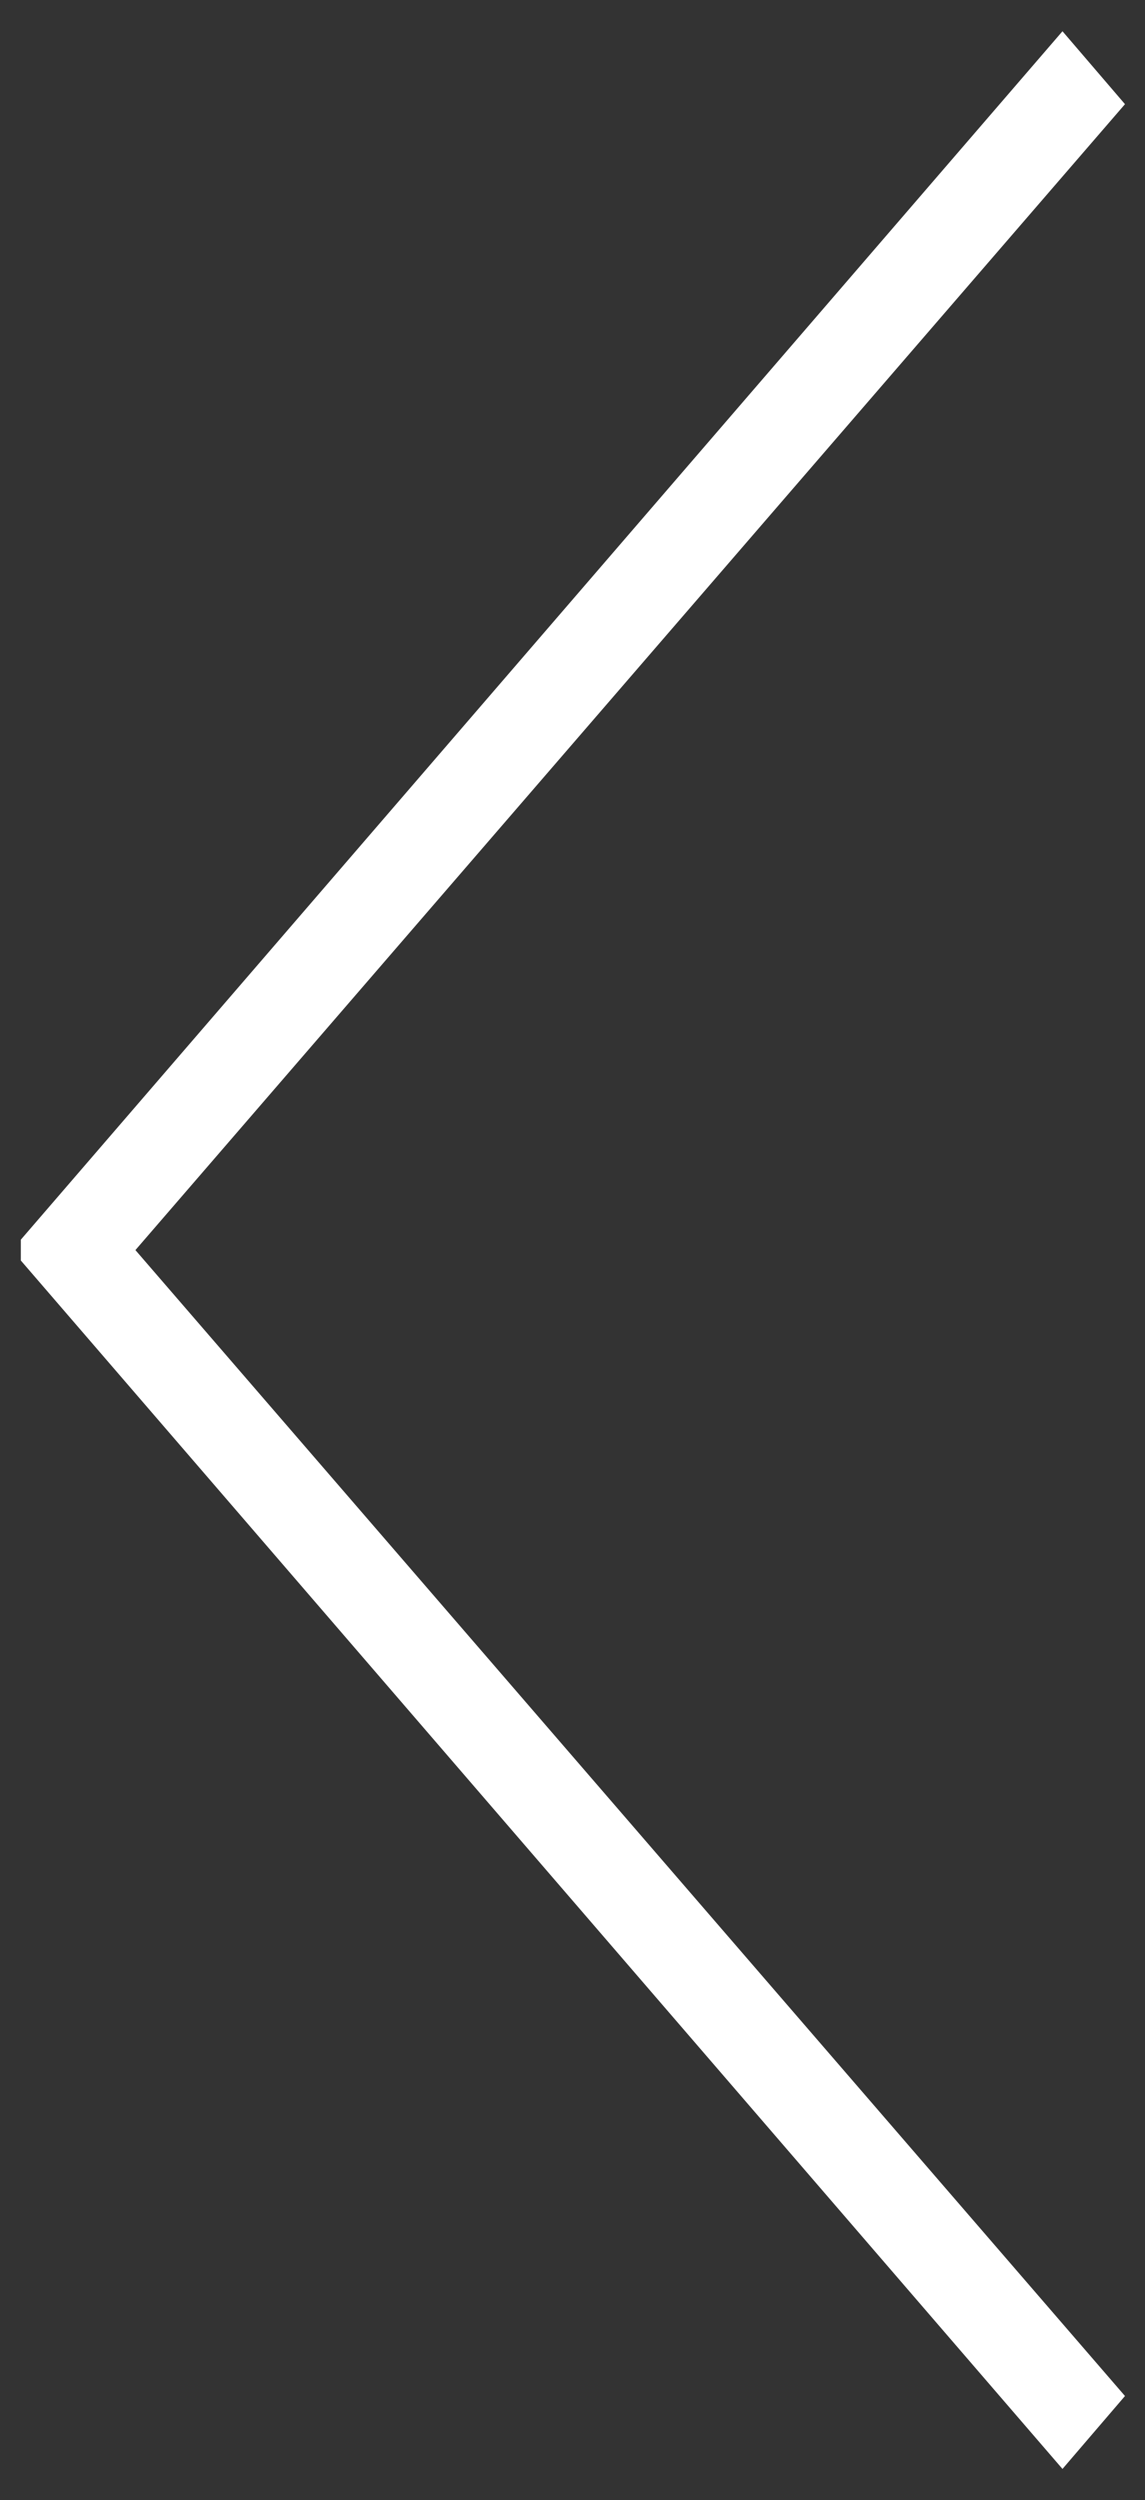 <!-- Generated by IcoMoon.io -->
<svg version="1.1" xmlns="http://www.w3.org/2000/svg" width="469" height="1024" viewBox="0 0 469 1024">
<rect x="0" y="0" width="469" height="1024" fill="#333333" stroke="none"/>
<title></title>
<g id="icomoon-ignore">
</g>
<path fill="#fff" d="M435.2 12.8l-426.667 494.933v8.533l426.667 494.933 25.6-29.867-405.333-469.333 405.333-469.333z"></path>
</svg>
